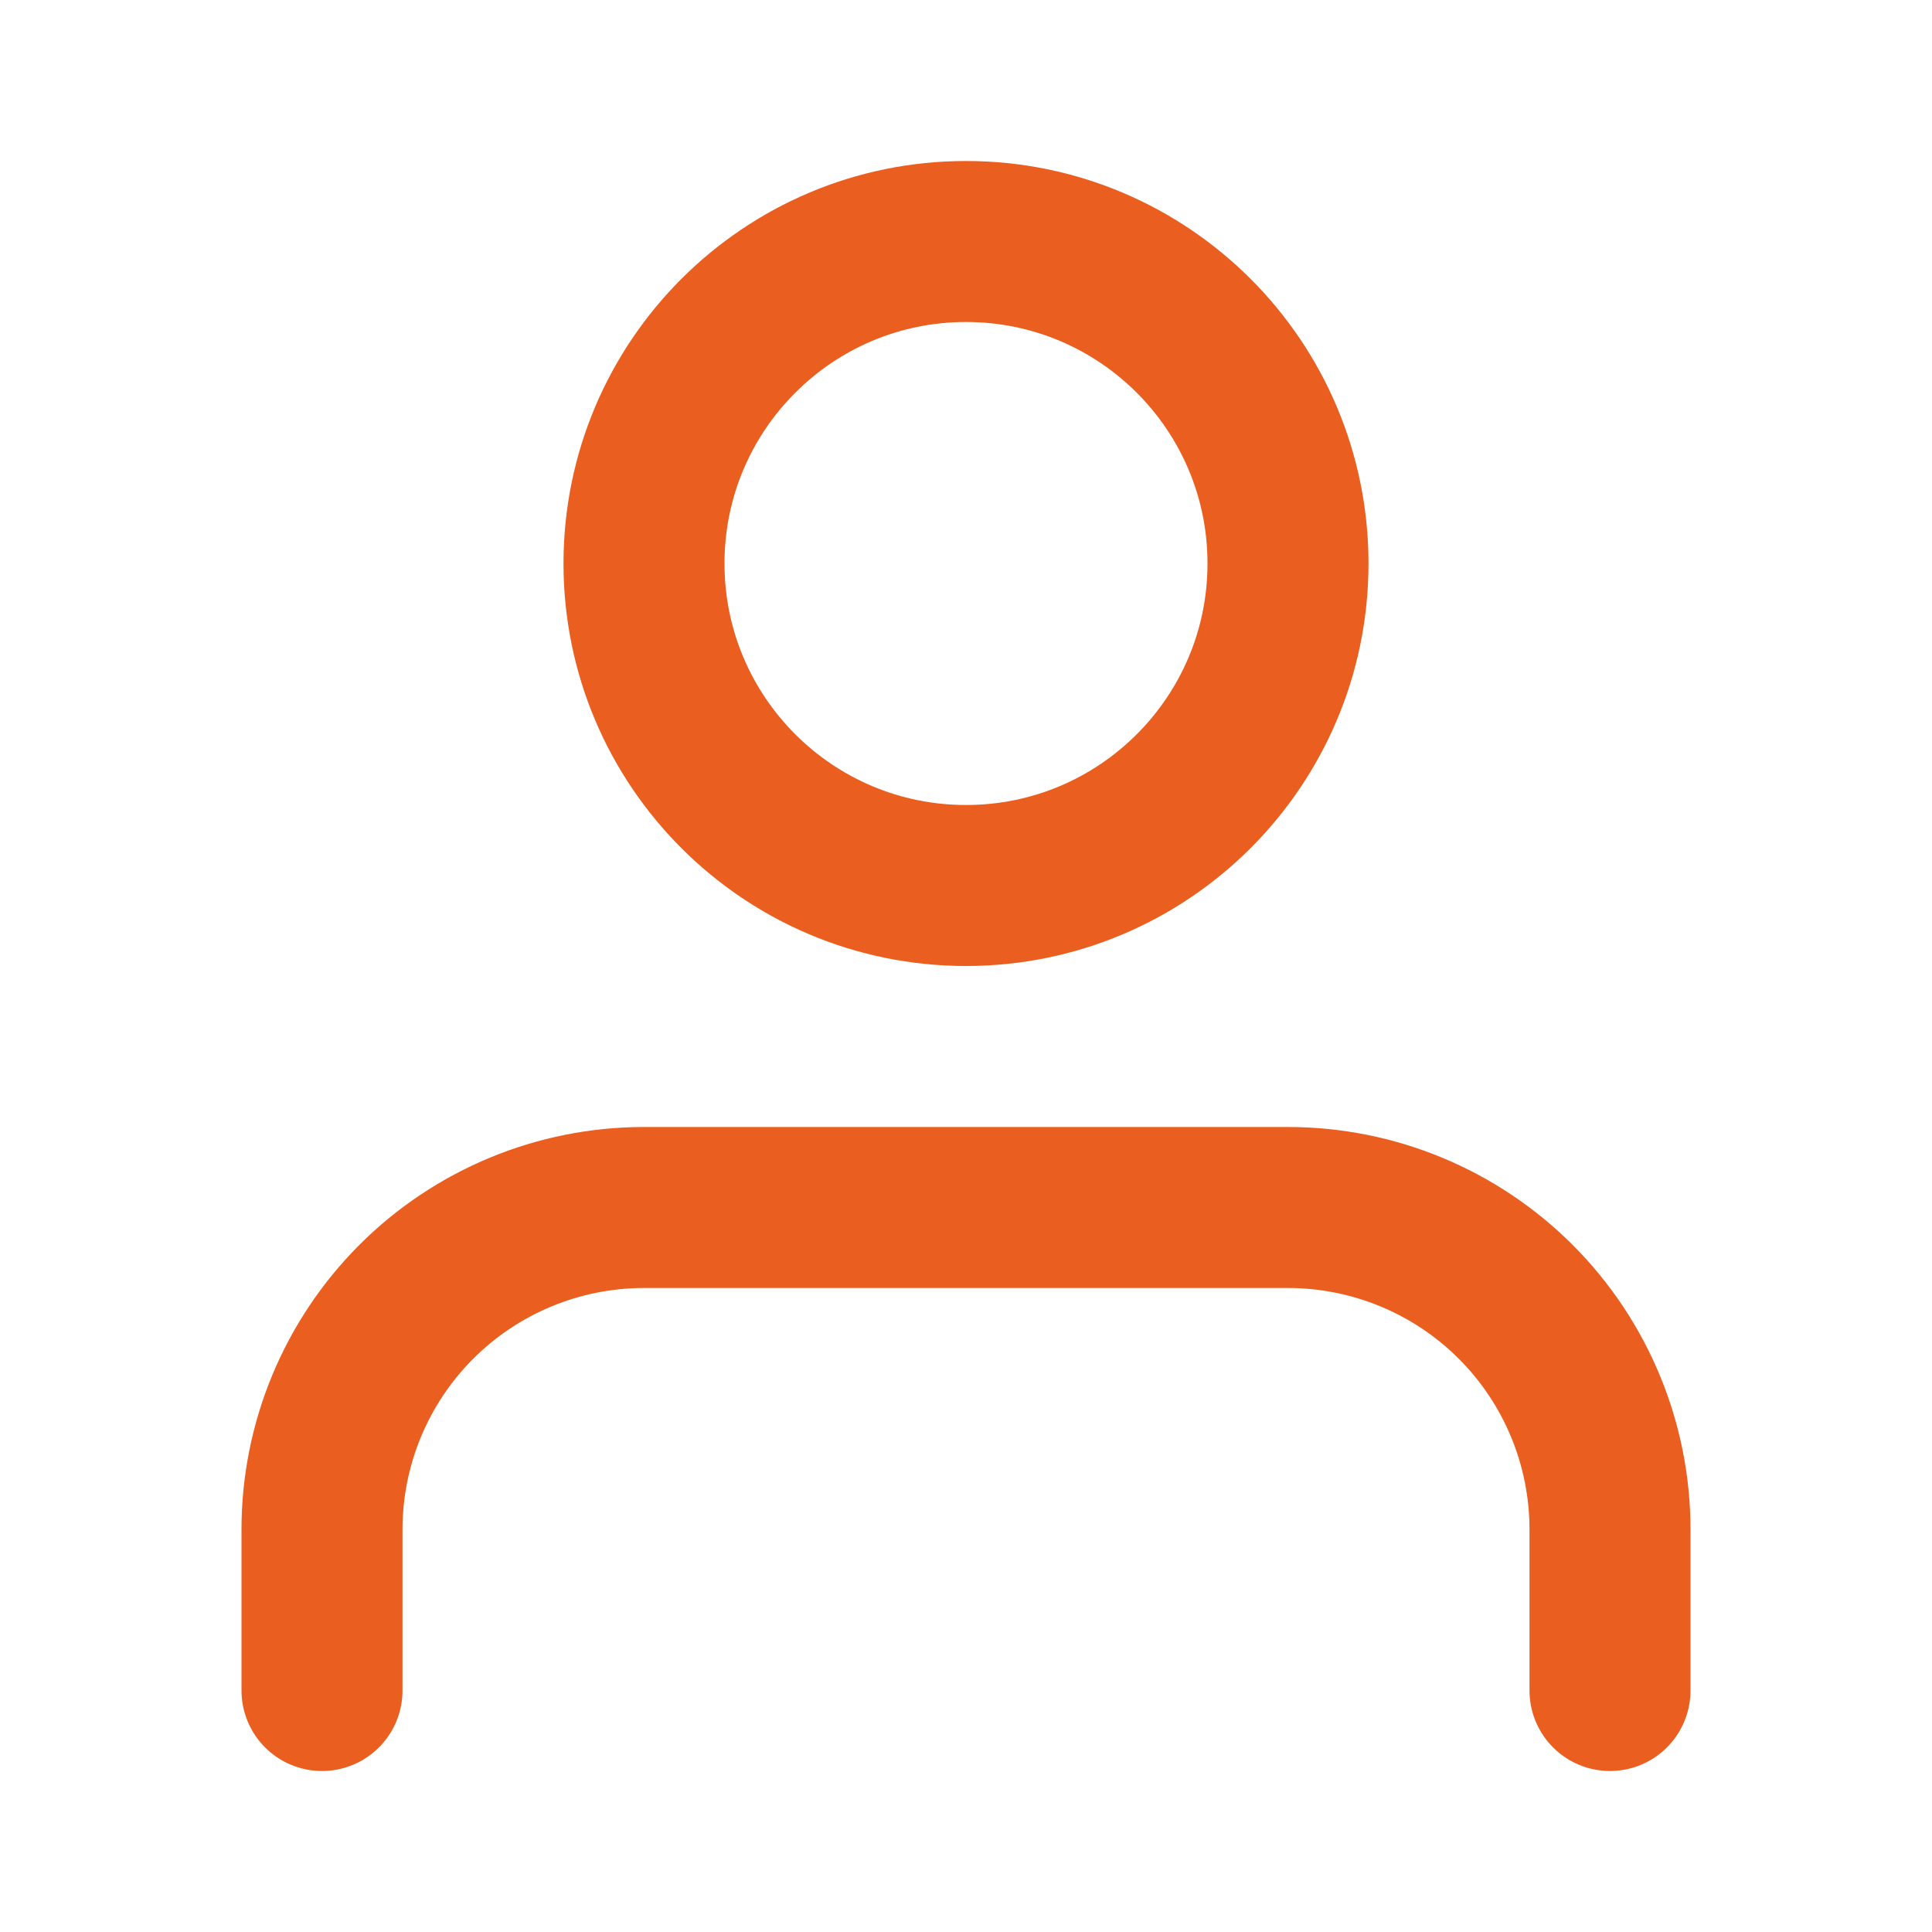 <svg xmlns="http://www.w3.org/2000/svg" width="48" height="48" viewBox="0 0 48 48" fill="none"><path d="M40 42V38C40 35.878 39.157 33.843 37.657 32.343C36.157 30.843 34.122 30 32 30H16C13.878 30 11.843 30.843 10.343 32.343C8.843 33.843 8 35.878 8 38V42M32 14C32 18.418 28.418 22 24 22C19.582 22 16 18.418 16 14C16 9.582 19.582 6 24 6C28.418 6 32 9.582 32 14Z" stroke="#EA5E20" stroke-width="4" stroke-linecap="round" stroke-linejoin="round"></path></svg>